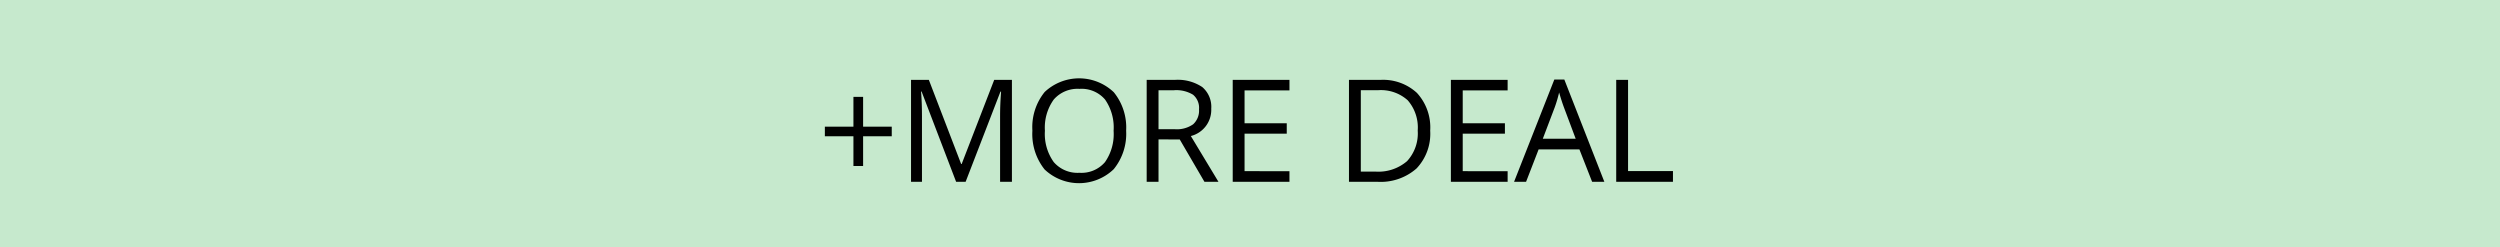 <svg viewBox="0 0 342.84 33.93" height="33.93" width="342.84" xmlns="http://www.w3.org/2000/svg">
  <g transform="translate(-1631 -1286.788)" data-sanitized-data-name="Group 37889" data-name="Group 37889" id="Group_37889">
    <g transform="translate(0 -21.965)" data-sanitized-data-name="Group 37888" data-name="Group 37888" id="Group_37888">
      <g transform="translate(1631 1308.753)" data-sanitized-data-name="2FOR100" data-name="2FOR100" id="_2FOR100">
        <rect style="isolation: isolate" opacity="0.52" fill="#92d5a0" height="33.93" width="342.84" data-sanitized-data-name="Rectangle 2048" data-name="Rectangle 2048" id="Rectangle_2048"></rect>
      </g>
    </g>
    <path transform="translate(1676 1290.717)" d="M73.363,9.353v4.087h3.928v1.316H73.363v4.077H72.036V14.757H68.118V13.441h3.918V9.353Zm8.072,2.76V21h-1.5V7.028H82.38l4.427,11.53h.074l4.459-11.53h2.431V21H92.148V12q0-1.614.138-3.366H92.2L87.423,21H86.117L81.382,8.621h-.074Q81.435,10.086,81.435,12.114Zm16.82,7.2a7.778,7.778,0,0,1-1.677-5.324,7.659,7.659,0,0,1,1.683-5.3,6.89,6.89,0,0,1,9.481.032,7.651,7.651,0,0,1,1.693,5.266,7.7,7.7,0,0,1-1.7,5.282,6.863,6.863,0,0,1-9.481.042Zm8.281-9.6a4.236,4.236,0,0,0-3.5-1.455,4.316,4.316,0,0,0-3.53,1.465,6.583,6.583,0,0,0-1.21,4.284,6.606,6.606,0,0,0,1.21,4.289,4.3,4.3,0,0,0,3.525,1.47,4.238,4.238,0,0,0,3.5-1.46,6.7,6.7,0,0,0,1.184-4.3A6.7,6.7,0,0,0,106.537,9.714Zm7.339-1.263v5.34h2.23a3.881,3.881,0,0,0,2.516-.674,2.525,2.525,0,0,0,.807-2.054,2.337,2.337,0,0,0-.817-2,4.4,4.4,0,0,0-2.622-.616Zm0,6.742V21h-1.624V7.028h3.833a6.033,6.033,0,0,1,3.79.982,3.566,3.566,0,0,1,1.232,2.967,3.7,3.7,0,0,1-2.8,3.748L122.093,21h-1.922l-3.387-5.807Zm17.956,4.353V21H124.05V7.028h7.782V8.472h-6.158v4.5h5.786v1.433h-5.786v5.139Zm17.5-10.712a6.982,6.982,0,0,1,1.8,5.16,6.9,6.9,0,0,1-1.874,5.181A7.439,7.439,0,0,1,143.857,21h-3.865V7.028h4.279A6.847,6.847,0,0,1,149.335,8.833ZM143.592,19.6a6.017,6.017,0,0,0,4.364-1.428,5.6,5.6,0,0,0,1.465-4.194,5.678,5.678,0,0,0-1.37-4.151,5.494,5.494,0,0,0-4.077-1.385h-2.357V19.6Zm18.158-.053V21h-7.782V7.028h7.782V8.472h-6.158v4.5h5.786v1.433h-5.786v5.139Zm4.823-4.448h4.512l-1.624-4.332q-.329-.892-.648-2.017a17.509,17.509,0,0,1-.595,2.017Zm8.44,5.9h-1.677l-1.741-4.438H166L164.28,21h-1.646l5.521-14.025h1.37Zm9.41,0h-7.782V7.028h1.624v12.5h6.158Z" data-sanitized-data-name="Path 121390" data-name="Path 121390" id="Path_121390"></path>
  </g>
</svg>
